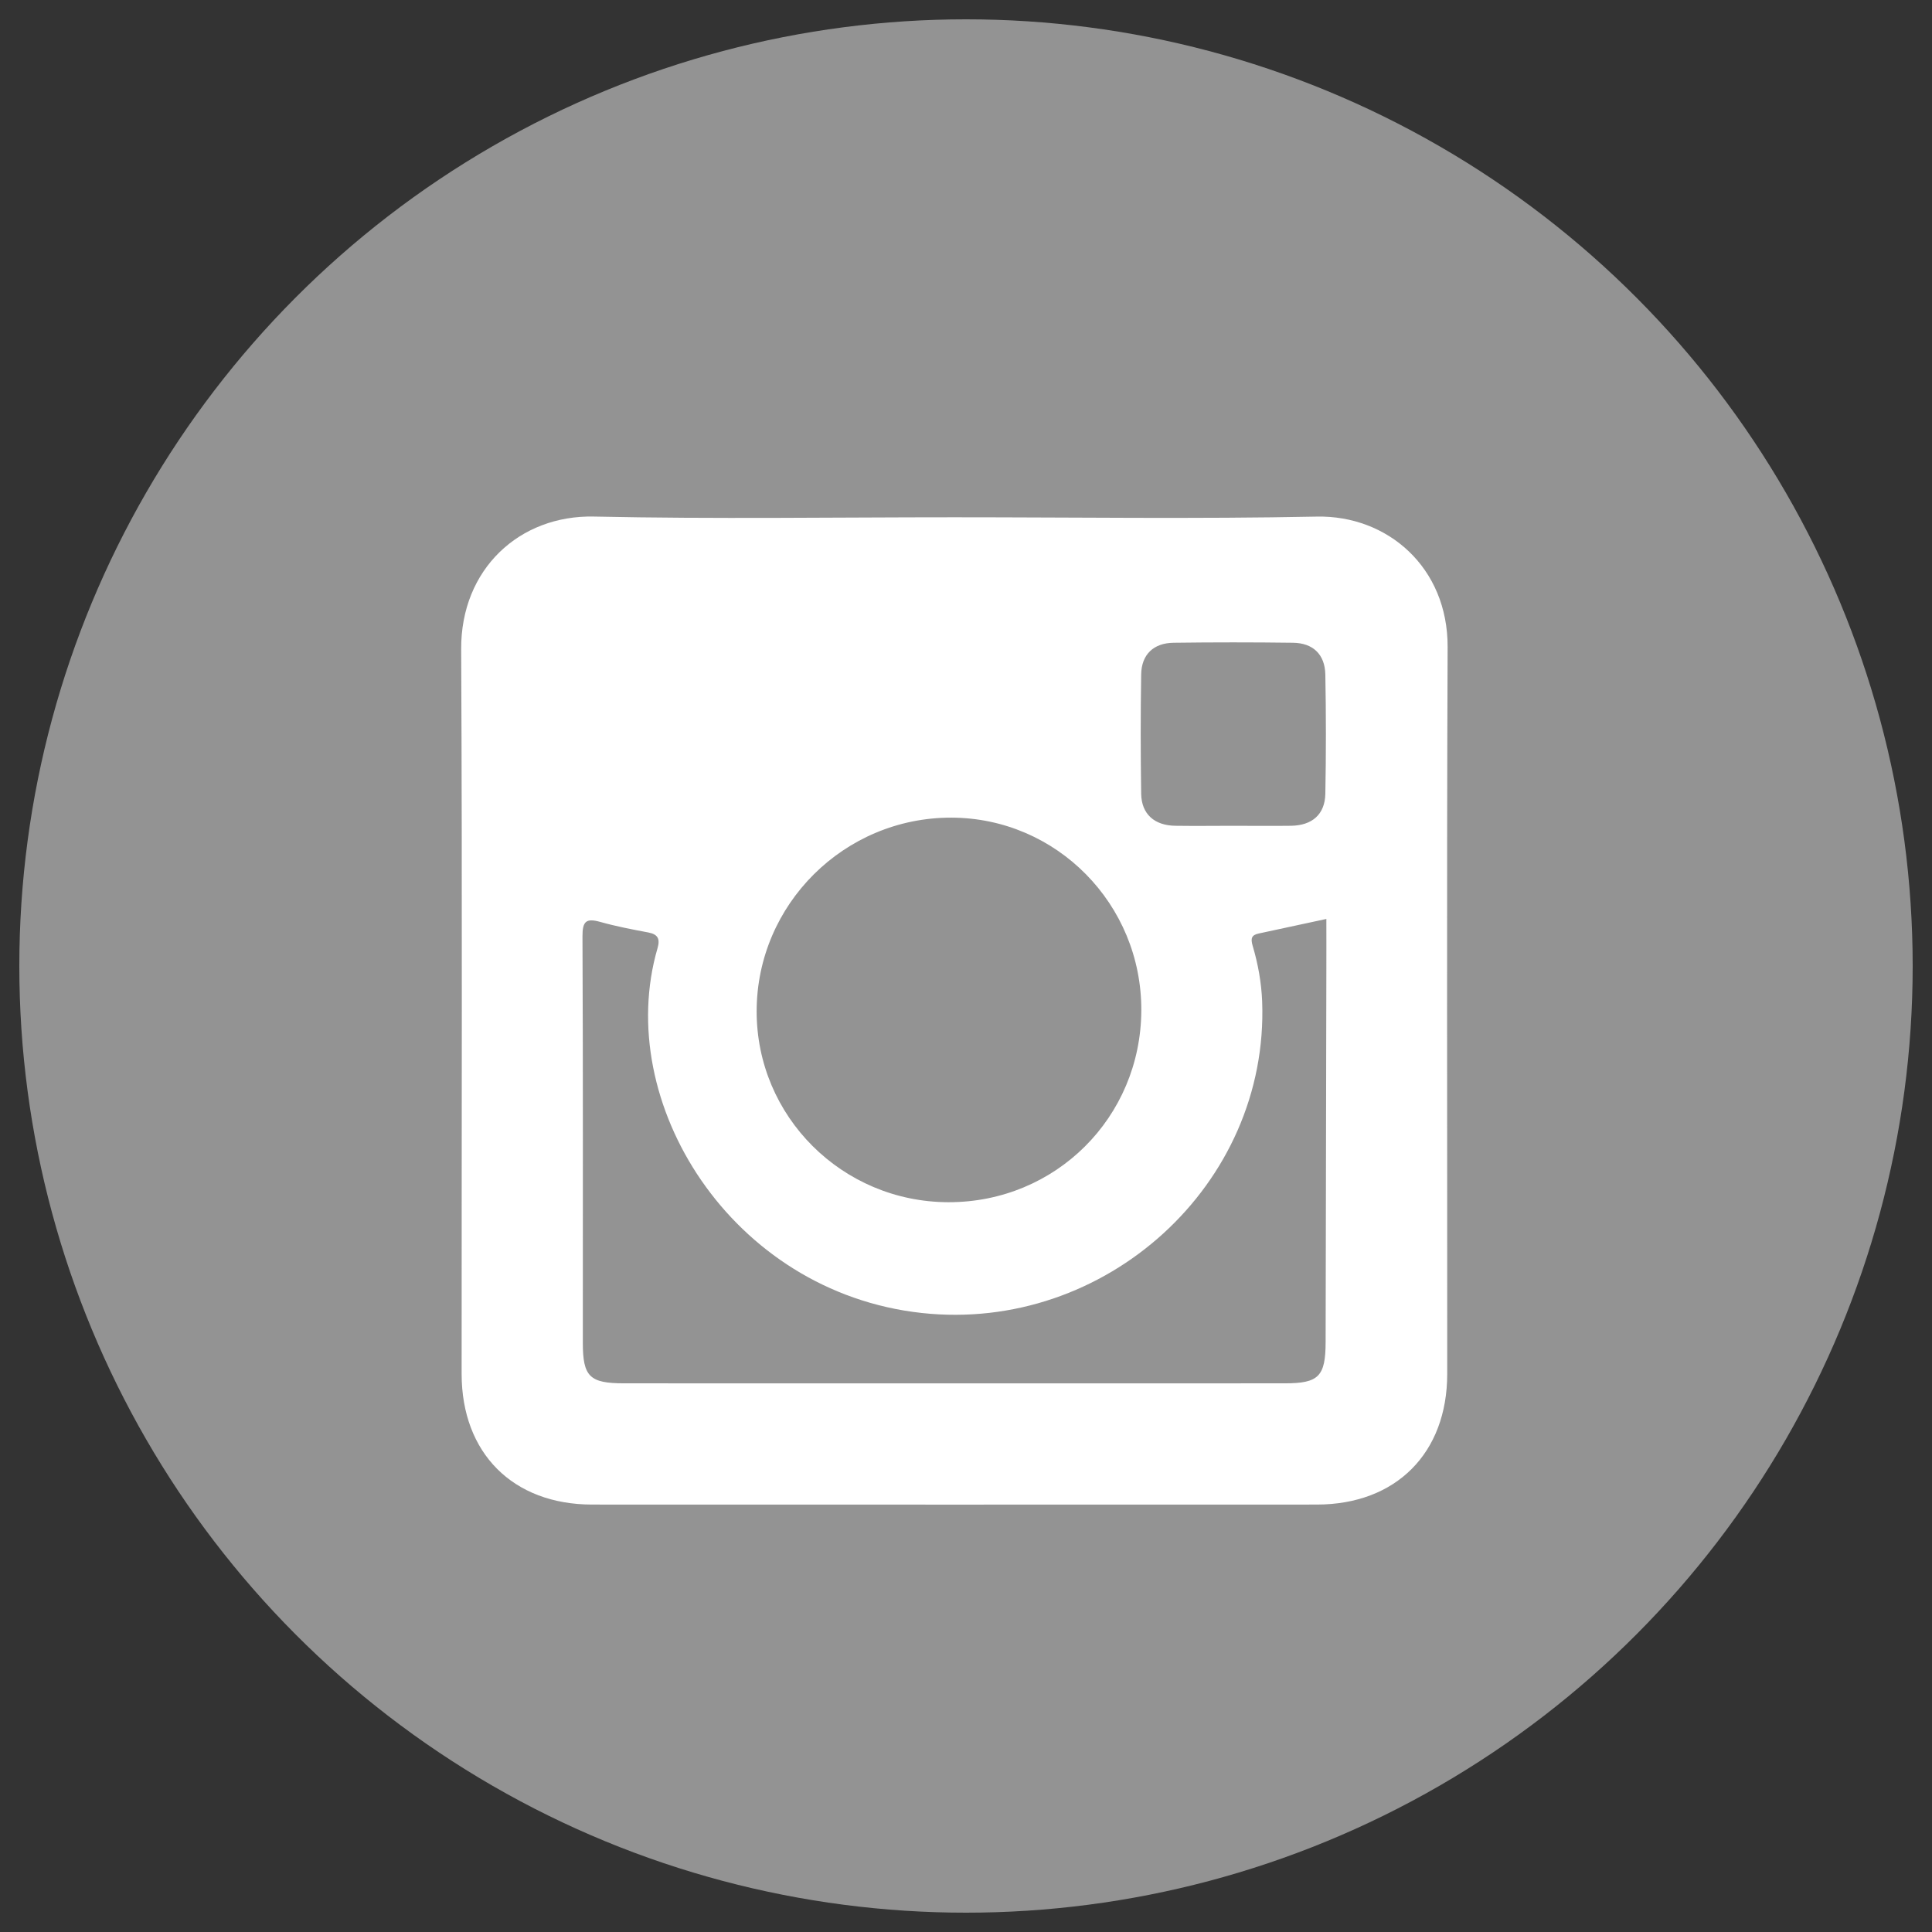 <?xml version="1.0" encoding="utf-8"?>
<!-- Generator: Adobe Illustrator 16.0.2, SVG Export Plug-In . SVG Version: 6.00 Build 0)  -->
<!DOCTYPE svg PUBLIC "-//W3C//DTD SVG 1.1//EN" "http://www.w3.org/Graphics/SVG/1.1/DTD/svg11.dtd">
<svg version="1.1" id="Layer_1" xmlns="http://www.w3.org/2000/svg" xmlns:xlink="http://www.w3.org/1999/xlink" x="0px" y="0px"
	 width="100px" height="100px" viewBox="0 0 100 100" enable-background="new 0 0 100 100" xml:space="preserve">
<rect x="0" y="0" width="100" height="100" fill="#333333" stroke="none"/>
<circle fill="#939393" cx="50" cy="50" r="49"/>
<g>
	<path fill="#FFFFFF" d="M49.402,26.774c6.25,0,12.505,0.091,18.756-0.035c3.641-0.074,6.787,2.609,6.771,6.756
		c-0.052,12.539-0.016,25.075-0.021,37.616c0,4.105-2.654,6.763-6.749,6.765c-12.503,0.004-25.008,0.004-37.513,0
		c-4.098-0.002-6.75-2.662-6.752-6.762C23.89,58.609,23.932,46.106,23.87,33.6c-0.02-4.151,3.027-6.946,6.87-6.863
		C36.959,26.87,43.18,26.774,49.402,26.774z M68.652,47.565c-1.217,0.262-2.357,0.509-3.5,0.753
		c-0.371,0.079-0.426,0.25-0.317,0.628c0.28,0.943,0.455,1.908,0.494,2.892c0.354,9.473-8.117,17.164-17.626,16.121
		c-9.854-1.08-15.989-10.911-13.669-18.882c0.139-0.478,0.023-0.717-0.479-0.813c-0.836-0.156-1.671-0.317-2.487-0.546
		c-0.729-0.203-0.923-0.037-0.919,0.753c0.033,7.009,0.017,14.017,0.018,21.026c0,1.762,0.352,2.104,2.14,2.104
		c11.397,0.004,22.796,0.004,34.194,0c1.755,0,2.11-0.355,2.113-2.139c0.016-6.389,0.028-12.771,0.038-19.16
		C68.656,49.426,68.652,48.545,68.652,47.565z M59.074,52.297c0.021-5.497-4.387-9.966-9.835-9.976
		c-5.537-0.011-10.062,4.484-10.075,10.007c-0.012,5.456,4.426,9.885,9.921,9.898C54.63,62.239,59.052,57.842,59.074,52.297z
		 M63.779,42.743c1.013,0,2.025,0.013,3.039-0.001c1.094-0.014,1.758-0.583,1.781-1.65c0.039-2.056,0.039-4.118,0-6.176
		c-0.02-1.046-0.64-1.635-1.675-1.647c-2.059-0.027-4.118-0.027-6.175,0c-1.044,0.012-1.666,0.609-1.682,1.639
		c-0.033,2.059-0.031,4.117,0,6.175c0.016,1.053,0.684,1.645,1.771,1.659C61.818,42.756,62.799,42.745,63.779,42.743z"/>
</g>
</svg>

